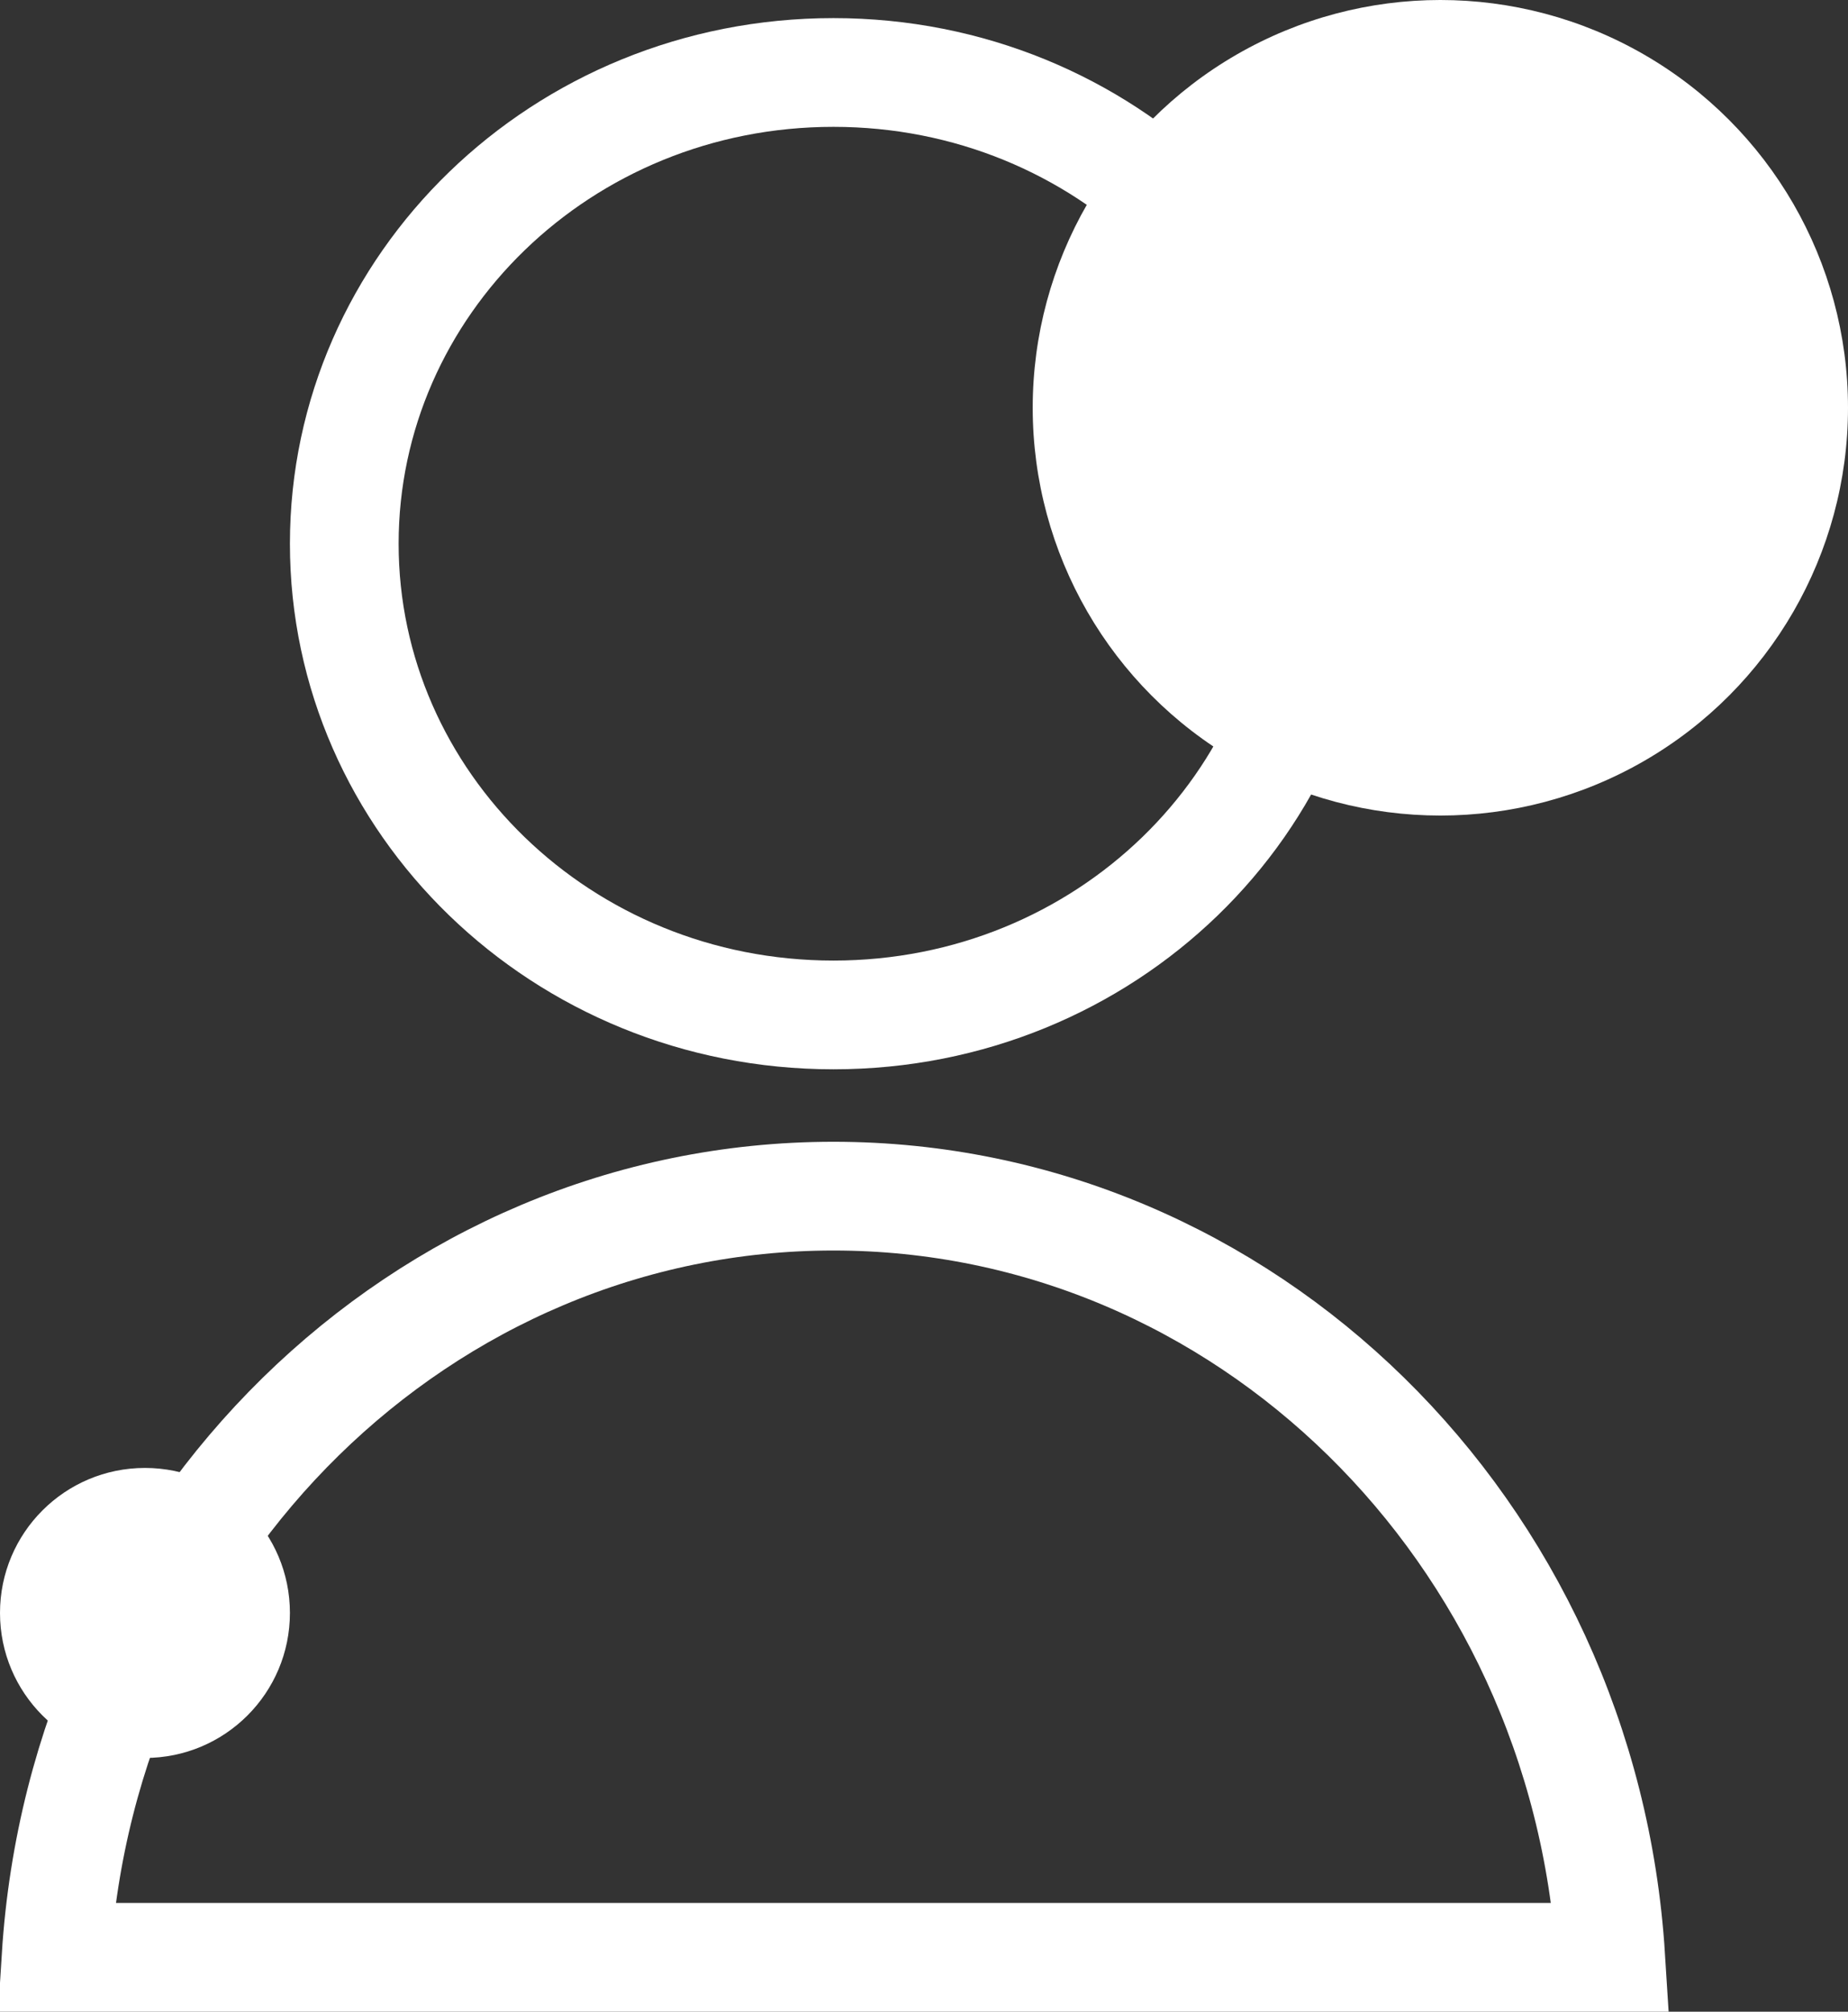 <svg width="34" height="37" viewBox="0 0 34 37" fill="none" xmlns="http://www.w3.org/2000/svg">
<rect x="0" y="0" width="34" height="37" fill="#333333" stroke="none"/>
<path d="M24.334 10C24.334 14.755 20.337 18.667 15.334 18.667C10.331 18.667 6.334 14.755 6.334 10C6.334 5.245 10.331 1.333 15.334 1.333C20.337 1.333 24.334 5.245 24.334 10Z" stroke="white" stroke-width="2"/>
<path d="M1.031 36C1.524 28.147 7.775 22 15.333 22C22.892 22 29.143 28.147 29.635 36H29.627H29.544H29.461H29.379H29.298H29.217H29.136H29.056H28.976H28.897H28.819H28.741H28.663H28.586H28.509H28.433H28.358H28.283H28.208H28.134H28.061H27.988H27.915H27.843H27.771H27.7H27.629H27.559H27.489H27.42H27.351H27.283H27.215H27.148H27.081H27.014H26.948H26.883H26.817H26.753H26.689H26.625H26.562H26.499H26.436H26.374H26.313H26.252H26.191H26.131H26.071H26.012H25.953H25.894H25.836H25.779H25.721H25.665H25.608H25.552H25.497H25.442H25.387H25.332H25.279H25.225H25.172H25.119H25.067H25.015H24.964H24.913H24.862H24.812H24.762H24.712H24.663H24.614H24.566H24.518H24.47H24.423H24.376H24.33H24.284H24.238H24.192H24.147H24.103H24.058H24.014H23.971H23.928H23.885H23.842H23.8H23.758H23.717H23.676H23.635H23.595H23.555H23.515H23.475H23.436H23.398H23.359H23.321H23.283H23.246H23.209H23.172H23.136H23.099H23.064H23.028H22.993H22.958H22.924H22.889H22.855H22.822H22.788H22.755H22.723H22.69H22.658H22.626H22.595H22.563H22.532H22.502H22.471H22.441H22.411H22.381H22.352H22.323H22.294H22.266H22.238H22.21H22.182H22.155H22.128H22.101H22.074H22.048H22.022H21.996H21.97H21.945H21.92H21.895H21.87H21.846H21.822H21.798H21.774H21.751H21.727H21.704H21.682H21.659H21.637H21.615H21.593H21.571H21.55H21.529H21.508H21.487H21.467H21.446H21.426H21.406H21.387H21.367H21.348H21.329H21.31H21.291H21.273H21.254H21.236H21.218H21.2H21.183H21.165H21.148H21.131H21.114H21.098H21.081H21.065H21.048H21.032H21.017H21.001H20.985H20.97H20.955H20.94H20.925H20.91H20.896H20.881H20.867H20.853H20.839H20.825H20.811H20.798H20.784H20.771H20.758H20.745H20.732H20.719H20.706H20.694H20.681H20.669H20.657H20.645H20.633H20.621H20.609H20.598H20.586H20.575H20.564H20.552H20.541H20.53H20.52H20.509H20.498H20.488H20.477H20.466H20.456H20.446H20.436H20.426H20.416H20.406H20.396H20.386H20.376H20.367H20.357H20.348H20.338H20.329H20.319H20.31H20.301H20.292H20.283H20.274H20.265H20.256H20.247H20.238H20.229H20.22H20.211H20.203H20.194H20.185H20.177H20.168H20.16H20.151H20.143H20.134H20.126H20.117H20.109H20.1H20.092H20.084H20.075H20.067H20.058H20.05H20.042H20.033H20.025H20.017H20.008H20H19.991H19.983H19.975H19.966H19.958H19.949H19.941H19.932H19.924H19.915H19.907H19.898H19.89H19.881H19.872H19.863H19.855H19.846H19.837H19.828H19.819H19.81H19.801H19.792H19.783H19.774H19.764H19.755H19.746H19.736H19.727H19.717H19.707H19.698H19.688H19.678H19.668H19.658H19.648H19.638H19.628H19.617H19.607H19.597H19.586H19.575H19.565H19.554H19.543H19.532H19.521H19.509H19.498H19.486H19.475H19.463H19.451H19.44H19.427H19.415H19.403H19.391H19.378H19.366H19.353H19.34H19.327H19.314H19.301H19.287H19.274H19.26H19.246H19.232H19.218H19.204H19.19H19.175H19.16H19.145H19.131H19.115H19.1H19.085H19.069H19.053H19.037H19.021H19.005H18.988H18.972H18.955H18.938H18.921H18.903H18.886H18.868H18.85H18.832H18.814H18.795H18.777H18.758H18.739H18.72H18.7H18.68H18.66H18.64H18.62H18.6H18.579H18.558H18.537H18.516H18.494H18.472H18.45H18.428H18.406H18.383H18.36H18.337H18.314H18.29H18.266H18.242H18.218H18.193H18.168H18.143H18.118H18.093H18.067H18.041H18.014H17.988H17.961H17.934H17.907H17.879H17.851H17.823H17.795H17.766H17.737H17.708H17.678H17.648H17.618H17.588H17.558H17.527H17.495H17.464H17.432H17.4H17.368H17.335H17.302H17.269H17.235H17.201H17.167H17.133H17.098H17.063H17.027H16.992H16.956H16.919H16.883H16.846H16.808H16.771H16.733H16.694H16.656H16.617H16.577H16.538H16.498H16.457H16.417H16.376H16.334H16.293H16.251H16.208H16.166H16.122H16.079H16.035H15.991H15.946H15.901H15.856H15.81H15.764H15.718H15.671H15.624H15.577H15.529H15.48H15.432H15.383H15.333H15.284H15.235H15.185H15.136H15.088H15.039H14.99H14.942H14.894H14.846H14.798H14.751H14.703H14.656H14.609H14.562H14.516H14.469H14.423H14.377H14.331H14.285H14.239H14.193H14.148H14.103H14.058H14.013H13.968H13.924H13.88H13.835H13.791H13.747H13.704H13.66H13.617H13.573H13.53H13.488H13.445H13.402H13.36H13.317H13.275H13.233H13.191H13.15H13.108H13.067H13.026H12.985H12.944H12.903H12.862H12.822H12.782H12.741H12.701H12.662H12.622H12.582H12.543H12.503H12.464H12.425H12.386H12.348H12.309H12.271H12.232H12.194H12.156H12.118H12.08H12.043H12.005H11.968H11.931H11.893H11.856H11.82H11.783H11.746H11.71H11.674H11.637H11.601H11.565H11.53H11.494H11.458H11.423H11.388H11.352H11.317H11.282H11.248H11.213H11.178H11.144H11.11H11.075H11.041H11.007H10.973H10.94H10.906H10.873H10.839H10.806H10.773H10.74H10.707H10.674H10.641H10.609H10.576H10.544H10.511H10.479H10.447H10.415H10.383H10.352H10.32H10.289H10.257H10.226H10.195H10.164H10.133H10.101H10.071H10.04H10.009H9.979H9.948H9.918H9.888H9.858H9.828H9.798H9.768H9.738H9.708H9.679H9.649H9.62H9.591H9.562H9.532H9.503H9.474H9.446H9.417H9.388H9.359H9.331H9.303H9.274H9.246H9.218H9.19H9.162H9.134H9.106H9.078H9.05H9.023H8.995H8.968H8.94H8.913H8.886H8.858H8.831H8.804H8.777H8.751H8.724H8.697H8.67H8.644H8.617H8.591H8.564H8.538H8.512H8.485H8.459H8.433H8.407H8.381H8.355H8.33H8.304H8.278H8.253H8.227H8.201H8.176H8.151H8.125H8.1H8.075H8.05H8.024H7.999H7.974H7.949H7.924H7.9H7.875H7.85H7.825H7.801H7.776H7.751H7.727H7.702H7.678H7.654H7.629H7.605H7.581H7.557H7.532H7.508H7.484H7.46H7.436H7.412H7.388H7.364H7.34H7.317H7.293H7.269H7.245H7.222H7.198H7.175H7.151H7.127H7.104H7.08H7.057H7.034H7.01H6.987H6.963H6.94H6.917H6.894H6.87H6.847H6.824H6.801H6.778H6.755H6.731H6.708H6.685H6.662H6.639H6.616H6.593H6.57H6.547H6.524H6.501H6.479H6.456H6.433H6.41H6.387H6.364H6.341H6.319H6.296H6.273H6.25H6.227H6.205H6.182H6.159H6.136H6.114H6.091H6.068H6.045H6.023H6H5.977H5.954H5.932H5.909H5.886H5.863H5.841H5.818H5.795H5.772H5.75H5.727H5.704H5.681H5.658H5.636H5.613H5.59H5.567H5.544H5.521H5.499H5.476H5.453H5.43H5.407H5.384H5.361H5.338H5.315H5.292H5.269H5.246H5.223H5.2H5.177H5.154H5.131H5.107H5.084H5.061H5.038H5.014H4.991H4.968H4.945H4.921H4.898H4.874H4.851H4.827H4.804H4.78H4.757H4.733H4.71H4.686H4.662H4.638H4.615H4.591H4.567H4.543H4.519H4.495H4.471H4.447H4.423H4.399H4.375H4.351H4.326H4.302H4.278H4.253H4.229H4.204H4.18H4.155H4.131H4.106H4.081H4.056H4.032H4.007H3.982H3.957H3.932H3.907H3.882H3.857H3.831H3.806H3.781H3.755H3.73H3.704H3.679H3.653H3.627H3.602H3.576H3.55H3.524H3.498H3.472H3.446H3.419H3.393H3.367H3.34H3.314H3.287H3.261H3.234H3.207H3.181H3.154H3.127H3.1H3.073H3.045H3.018H2.991H2.963H2.936H2.908H2.881H2.853H2.825H2.797H2.769H2.741H2.713H2.685H2.657H2.628H2.6H2.572H2.543H2.514H2.485H2.457H2.428H2.399H2.369H2.34H2.311H2.282H2.252H2.222H2.193H2.163H2.133H2.103H2.073H2.043H2.013H1.982H1.952H1.921H1.891H1.86H1.829H1.798H1.767H1.736H1.705H1.674H1.642H1.611H1.579H1.547H1.515H1.484H1.451H1.419H1.387H1.355H1.322H1.289H1.257H1.224H1.191H1.158H1.125H1.091H1.058H1.031Z" stroke="white" stroke-width="2"/>
<circle cx="2.667" cy="29.666" r="2.667" fill="white"/>
<circle cx="26.5" cy="7.5" r="7.5" fill="white"/>
</svg>
